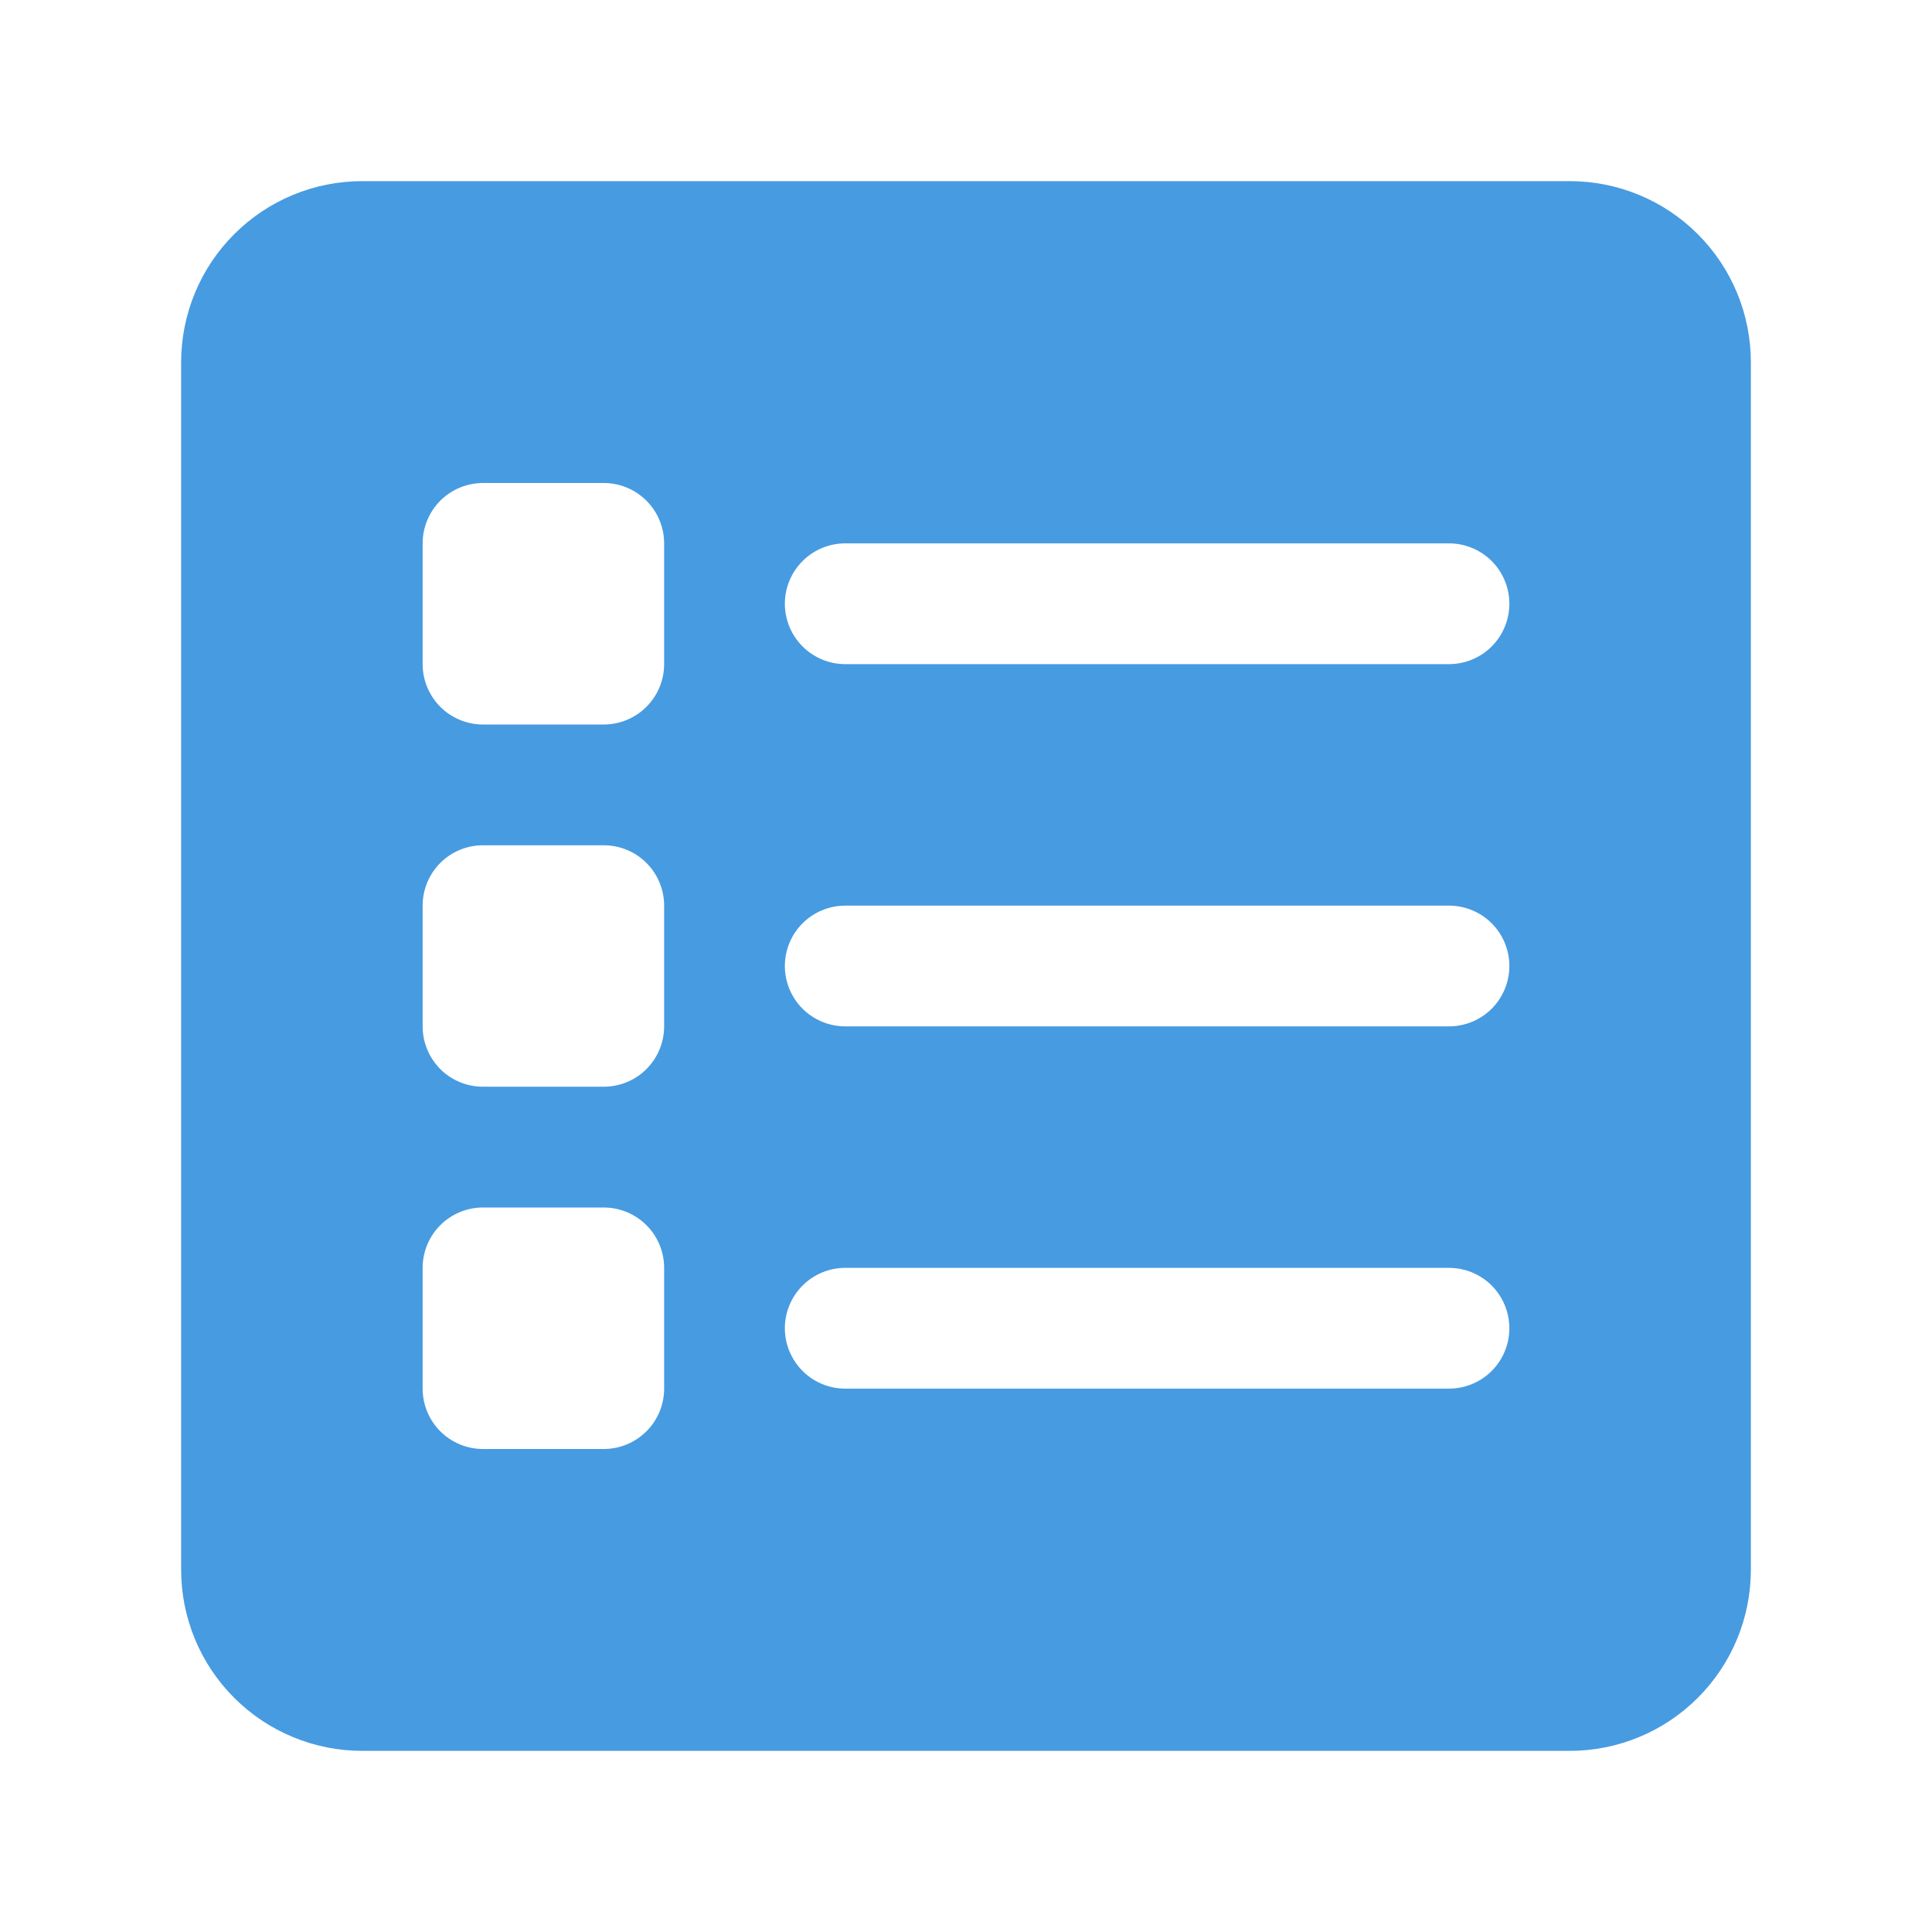 <?xml version="1.0" encoding="UTF-8"?> <svg xmlns="http://www.w3.org/2000/svg" width="37" height="37" viewBox="0 0 37 37" fill="none"> <path d="M30.062 3.469H6.938C6.018 3.469 5.135 3.834 4.485 4.485C3.834 5.135 3.469 6.018 3.469 6.938V30.062C3.469 30.983 3.834 31.865 4.485 32.515C5.135 33.166 6.018 33.531 6.938 33.531H30.062C30.983 33.531 31.865 33.166 32.515 32.515C33.166 31.865 33.531 30.983 33.531 30.062V6.938C33.531 6.018 33.166 5.135 32.515 4.485C31.865 3.834 30.983 3.469 30.062 3.469ZM9.25 16.188H11.562C11.869 16.188 12.163 16.309 12.38 16.526C12.597 16.743 12.719 17.037 12.719 17.344V19.656C12.719 19.963 12.597 20.257 12.38 20.474C12.163 20.691 11.869 20.812 11.562 20.812H9.25C8.943 20.812 8.649 20.691 8.432 20.474C8.216 20.257 8.094 19.963 8.094 19.656V17.344C8.094 17.037 8.216 16.743 8.432 16.526C8.649 16.309 8.943 16.188 9.25 16.188ZM8.094 12.719V10.406C8.094 10.1 8.216 9.806 8.432 9.589C8.649 9.372 8.943 9.25 9.25 9.25H11.562C11.869 9.25 12.163 9.372 12.38 9.589C12.597 9.806 12.719 10.1 12.719 10.406V12.719C12.719 13.025 12.597 13.319 12.38 13.536C12.163 13.753 11.869 13.875 11.562 13.875H9.25C8.943 13.875 8.649 13.753 8.432 13.536C8.216 13.319 8.094 13.025 8.094 12.719ZM9.25 23.125H11.562C11.869 23.125 12.163 23.247 12.38 23.464C12.597 23.68 12.719 23.975 12.719 24.281V26.594C12.719 26.9 12.597 27.195 12.38 27.411C12.163 27.628 11.869 27.75 11.562 27.75H9.25C8.943 27.75 8.649 27.628 8.432 27.411C8.216 27.195 8.094 26.9 8.094 26.594V24.281C8.094 23.975 8.216 23.68 8.432 23.464C8.649 23.247 8.943 23.125 9.25 23.125ZM16.188 24.281H27.75C28.057 24.281 28.351 24.403 28.568 24.62C28.784 24.837 28.906 25.131 28.906 25.438C28.906 25.744 28.784 26.038 28.568 26.255C28.351 26.472 28.057 26.594 27.75 26.594H16.188C15.881 26.594 15.587 26.472 15.37 26.255C15.153 26.038 15.031 25.744 15.031 25.438C15.031 25.131 15.153 24.837 15.37 24.62C15.587 24.403 15.881 24.281 16.188 24.281ZM15.031 18.5C15.031 18.193 15.153 17.899 15.37 17.682C15.587 17.466 15.881 17.344 16.188 17.344H27.75C28.057 17.344 28.351 17.466 28.568 17.682C28.784 17.899 28.906 18.193 28.906 18.5C28.906 18.807 28.784 19.101 28.568 19.318C28.351 19.534 28.057 19.656 27.75 19.656H16.188C15.881 19.656 15.587 19.534 15.37 19.318C15.153 19.101 15.031 18.807 15.031 18.5ZM27.75 12.719H16.188C15.881 12.719 15.587 12.597 15.37 12.38C15.153 12.163 15.031 11.869 15.031 11.562C15.031 11.256 15.153 10.962 15.37 10.745C15.587 10.528 15.881 10.406 16.188 10.406H27.75C28.057 10.406 28.351 10.528 28.568 10.745C28.784 10.962 28.906 11.256 28.906 11.562C28.906 11.869 28.784 12.163 28.568 12.38C28.351 12.597 28.057 12.719 27.75 12.719Z" fill="#479BE1"></path> </svg> 